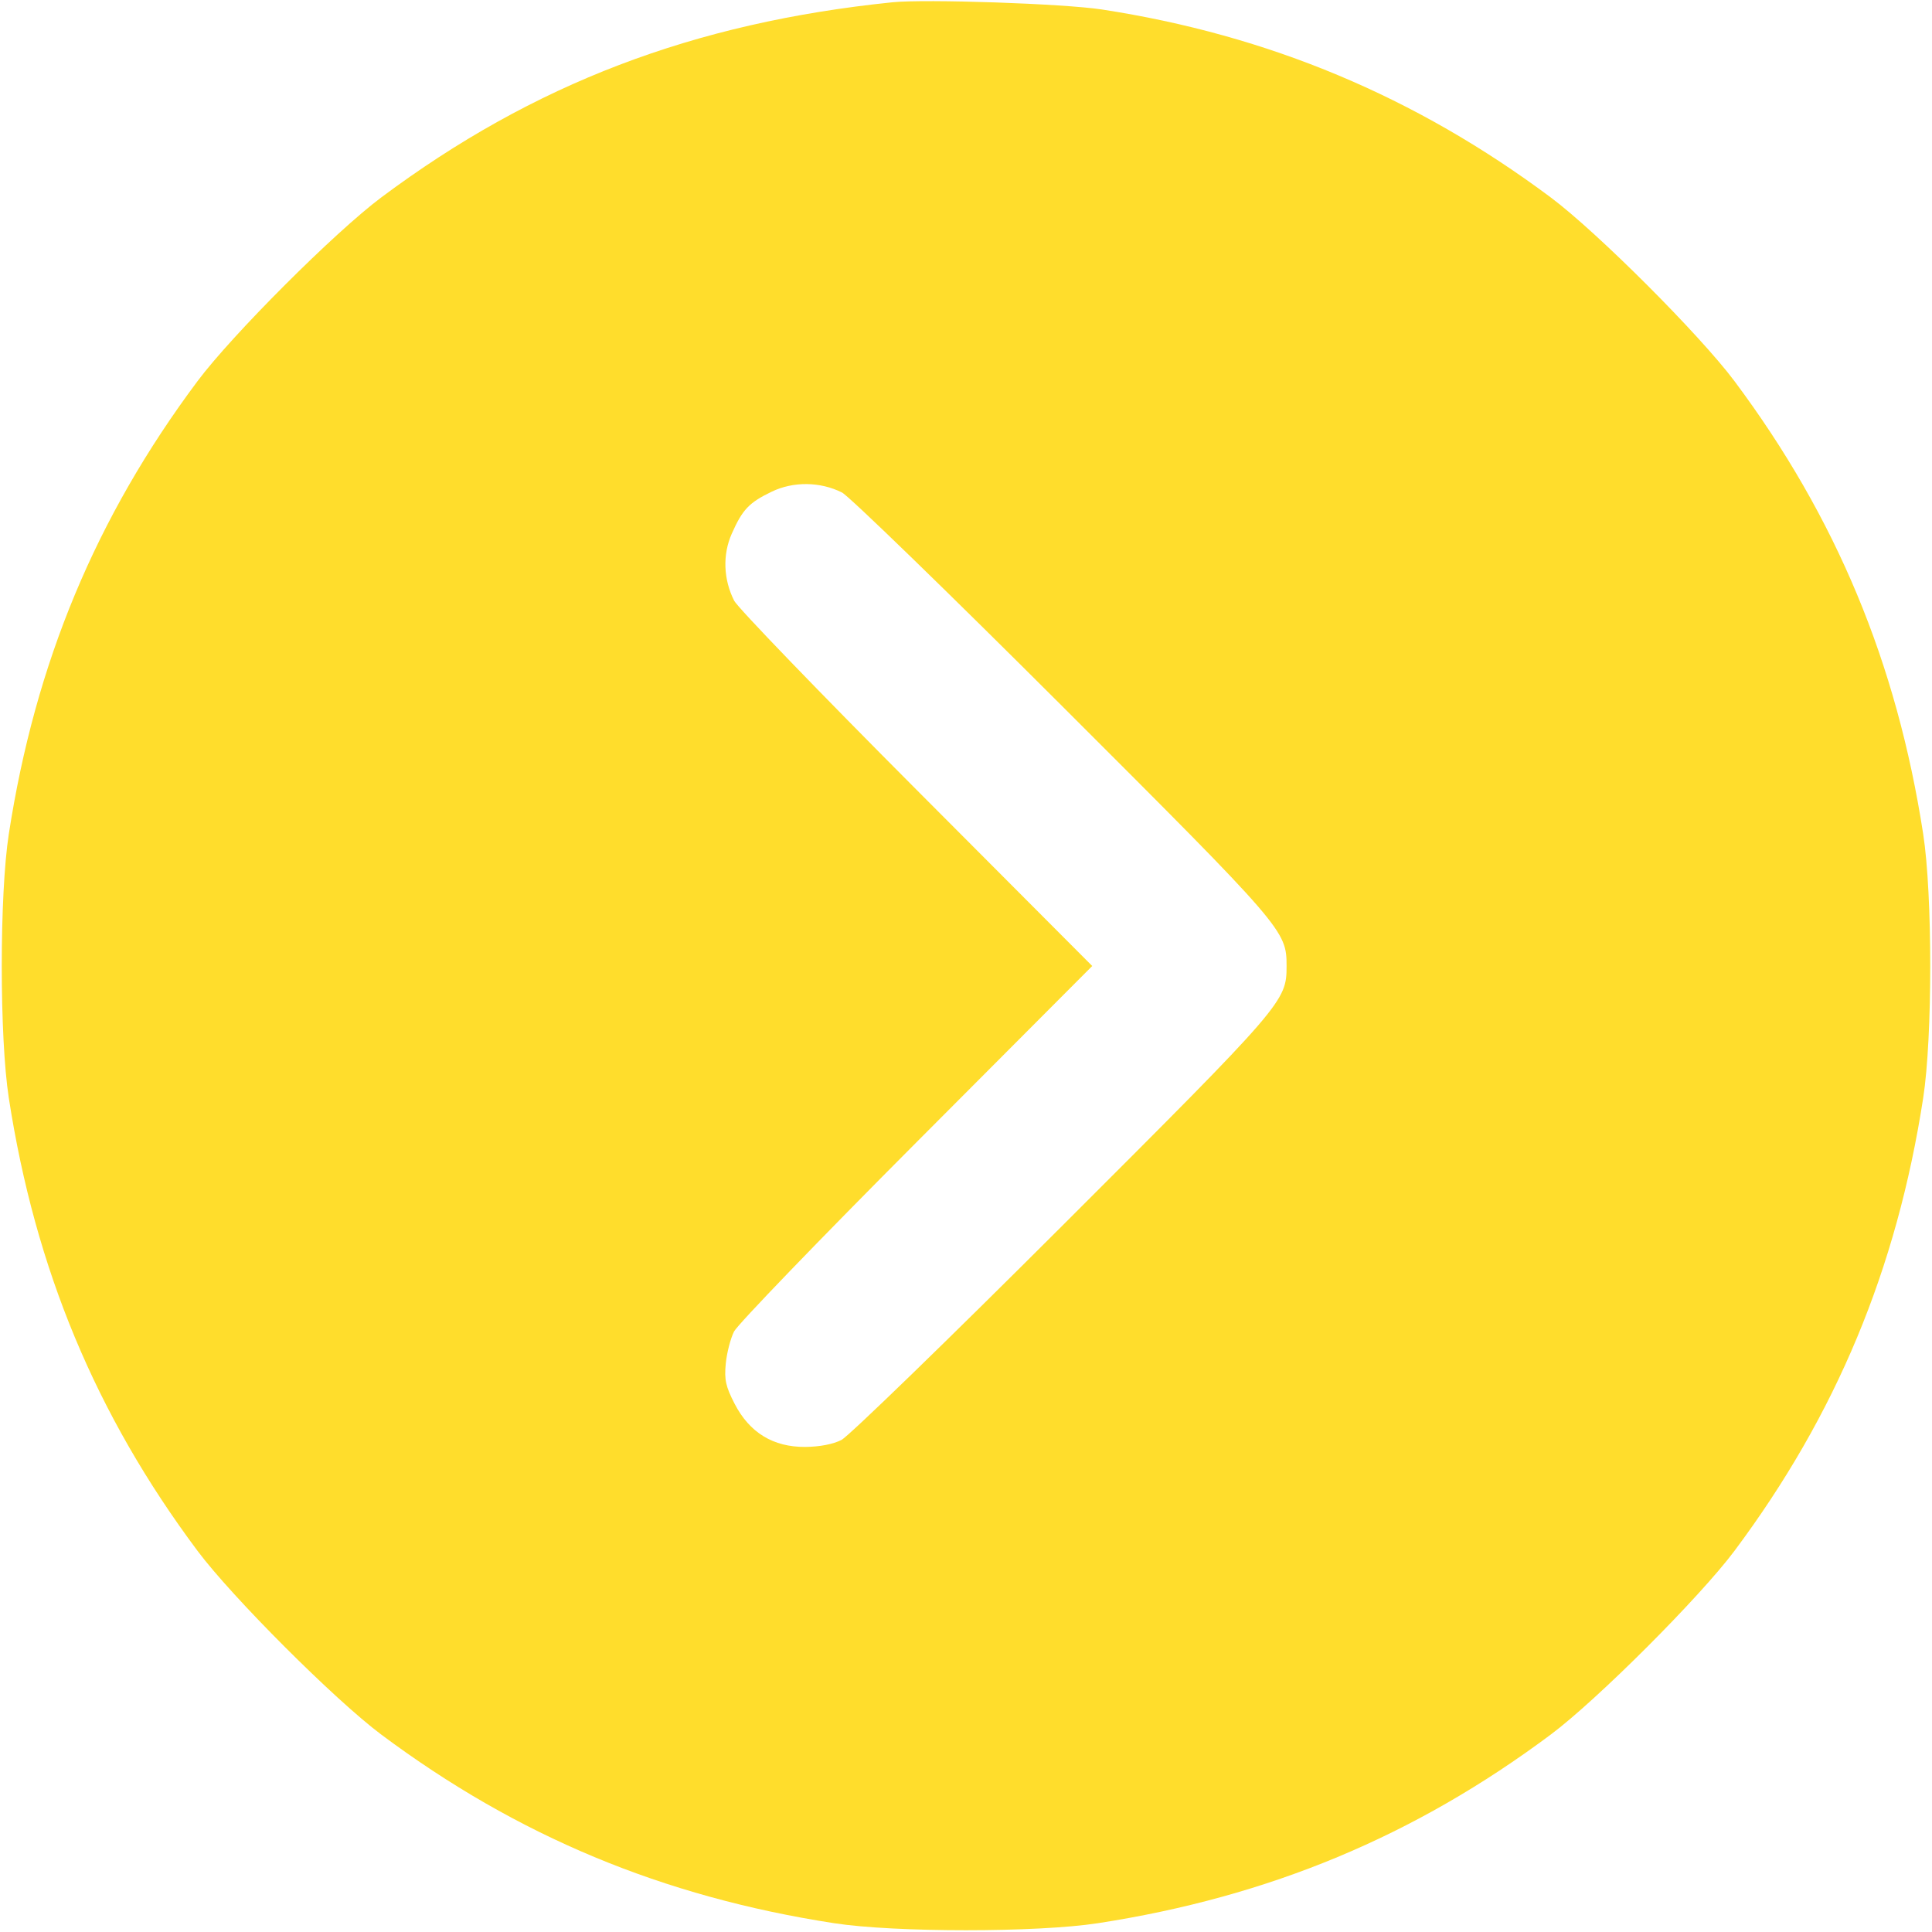 <?xml version="1.0" encoding="UTF-8"?> <svg xmlns="http://www.w3.org/2000/svg" width="512" height="512" viewBox="0 0 512 512" fill="none"> <g clip-path="url(#clip0_437:4791)"> <path fill-rule="evenodd" clip-rule="evenodd" d="M236.5 0.605C183.772 6.018 141.363 22.21 101.033 52.326C88.763 61.489 61.489 88.763 52.326 101.033C25.416 137.07 9.352 175.62 2.337 221C-0.157 237.13 -0.157 274.87 2.337 291C9.352 336.38 25.416 374.93 52.326 410.967C61.489 423.237 88.763 450.511 101.033 459.674C137.07 486.584 175.62 502.648 221 509.663C237.13 512.157 274.87 512.157 291 509.663C336.38 502.648 374.93 486.584 410.967 459.674C423.237 450.511 450.511 423.237 459.674 410.967C486.584 374.93 502.648 336.38 509.663 291C512.157 274.87 512.157 237.13 509.663 221C502.648 175.62 486.584 137.07 459.674 101.033C450.511 88.763 423.237 61.489 410.967 52.326C375.226 25.637 336.202 9.296 292 2.512C281.937 0.967 245.25 -0.293 236.5 0.605ZM204.5 130.306C198.502 133.197 196.756 135.037 193.918 141.451C191.466 146.996 191.702 153.53 194.559 159.196C195.475 161.013 217.201 183.538 242.838 209.25L289.451 256L242.838 302.75C217.201 328.462 195.461 351.013 194.529 352.863C193.596 354.712 192.61 358.537 192.338 361.363C191.926 365.638 192.317 367.422 194.671 371.995C198.622 379.671 204.925 383.52 213.426 383.449C217.227 383.418 220.81 382.725 223 381.597C224.925 380.606 251.342 354.979 281.703 324.648C340.372 266.039 340.956 265.362 340.956 256C340.956 246.638 340.372 245.961 281.703 187.352C251.342 157.021 224.987 131.446 223.137 130.518C217.358 127.62 210.238 127.539 204.5 130.306ZM-217.238 646.707C-215.994 646.946 -214.194 646.937 -213.238 646.687C-212.282 646.437 -213.3 646.241 -215.5 646.252C-217.7 646.263 -218.482 646.468 -217.238 646.707ZM-206.25 646.737C-203.362 646.939 -198.637 646.939 -195.75 646.737C-192.862 646.535 -195.225 646.37 -201 646.37C-206.775 646.37 -209.137 646.535 -206.25 646.737Z" fill="#FFDD2C"></path> </g> <defs> <clipPath id="clip0_437:4791"> <rect width="512" height="512" fill="white"></rect> </clipPath> </defs> </svg> 